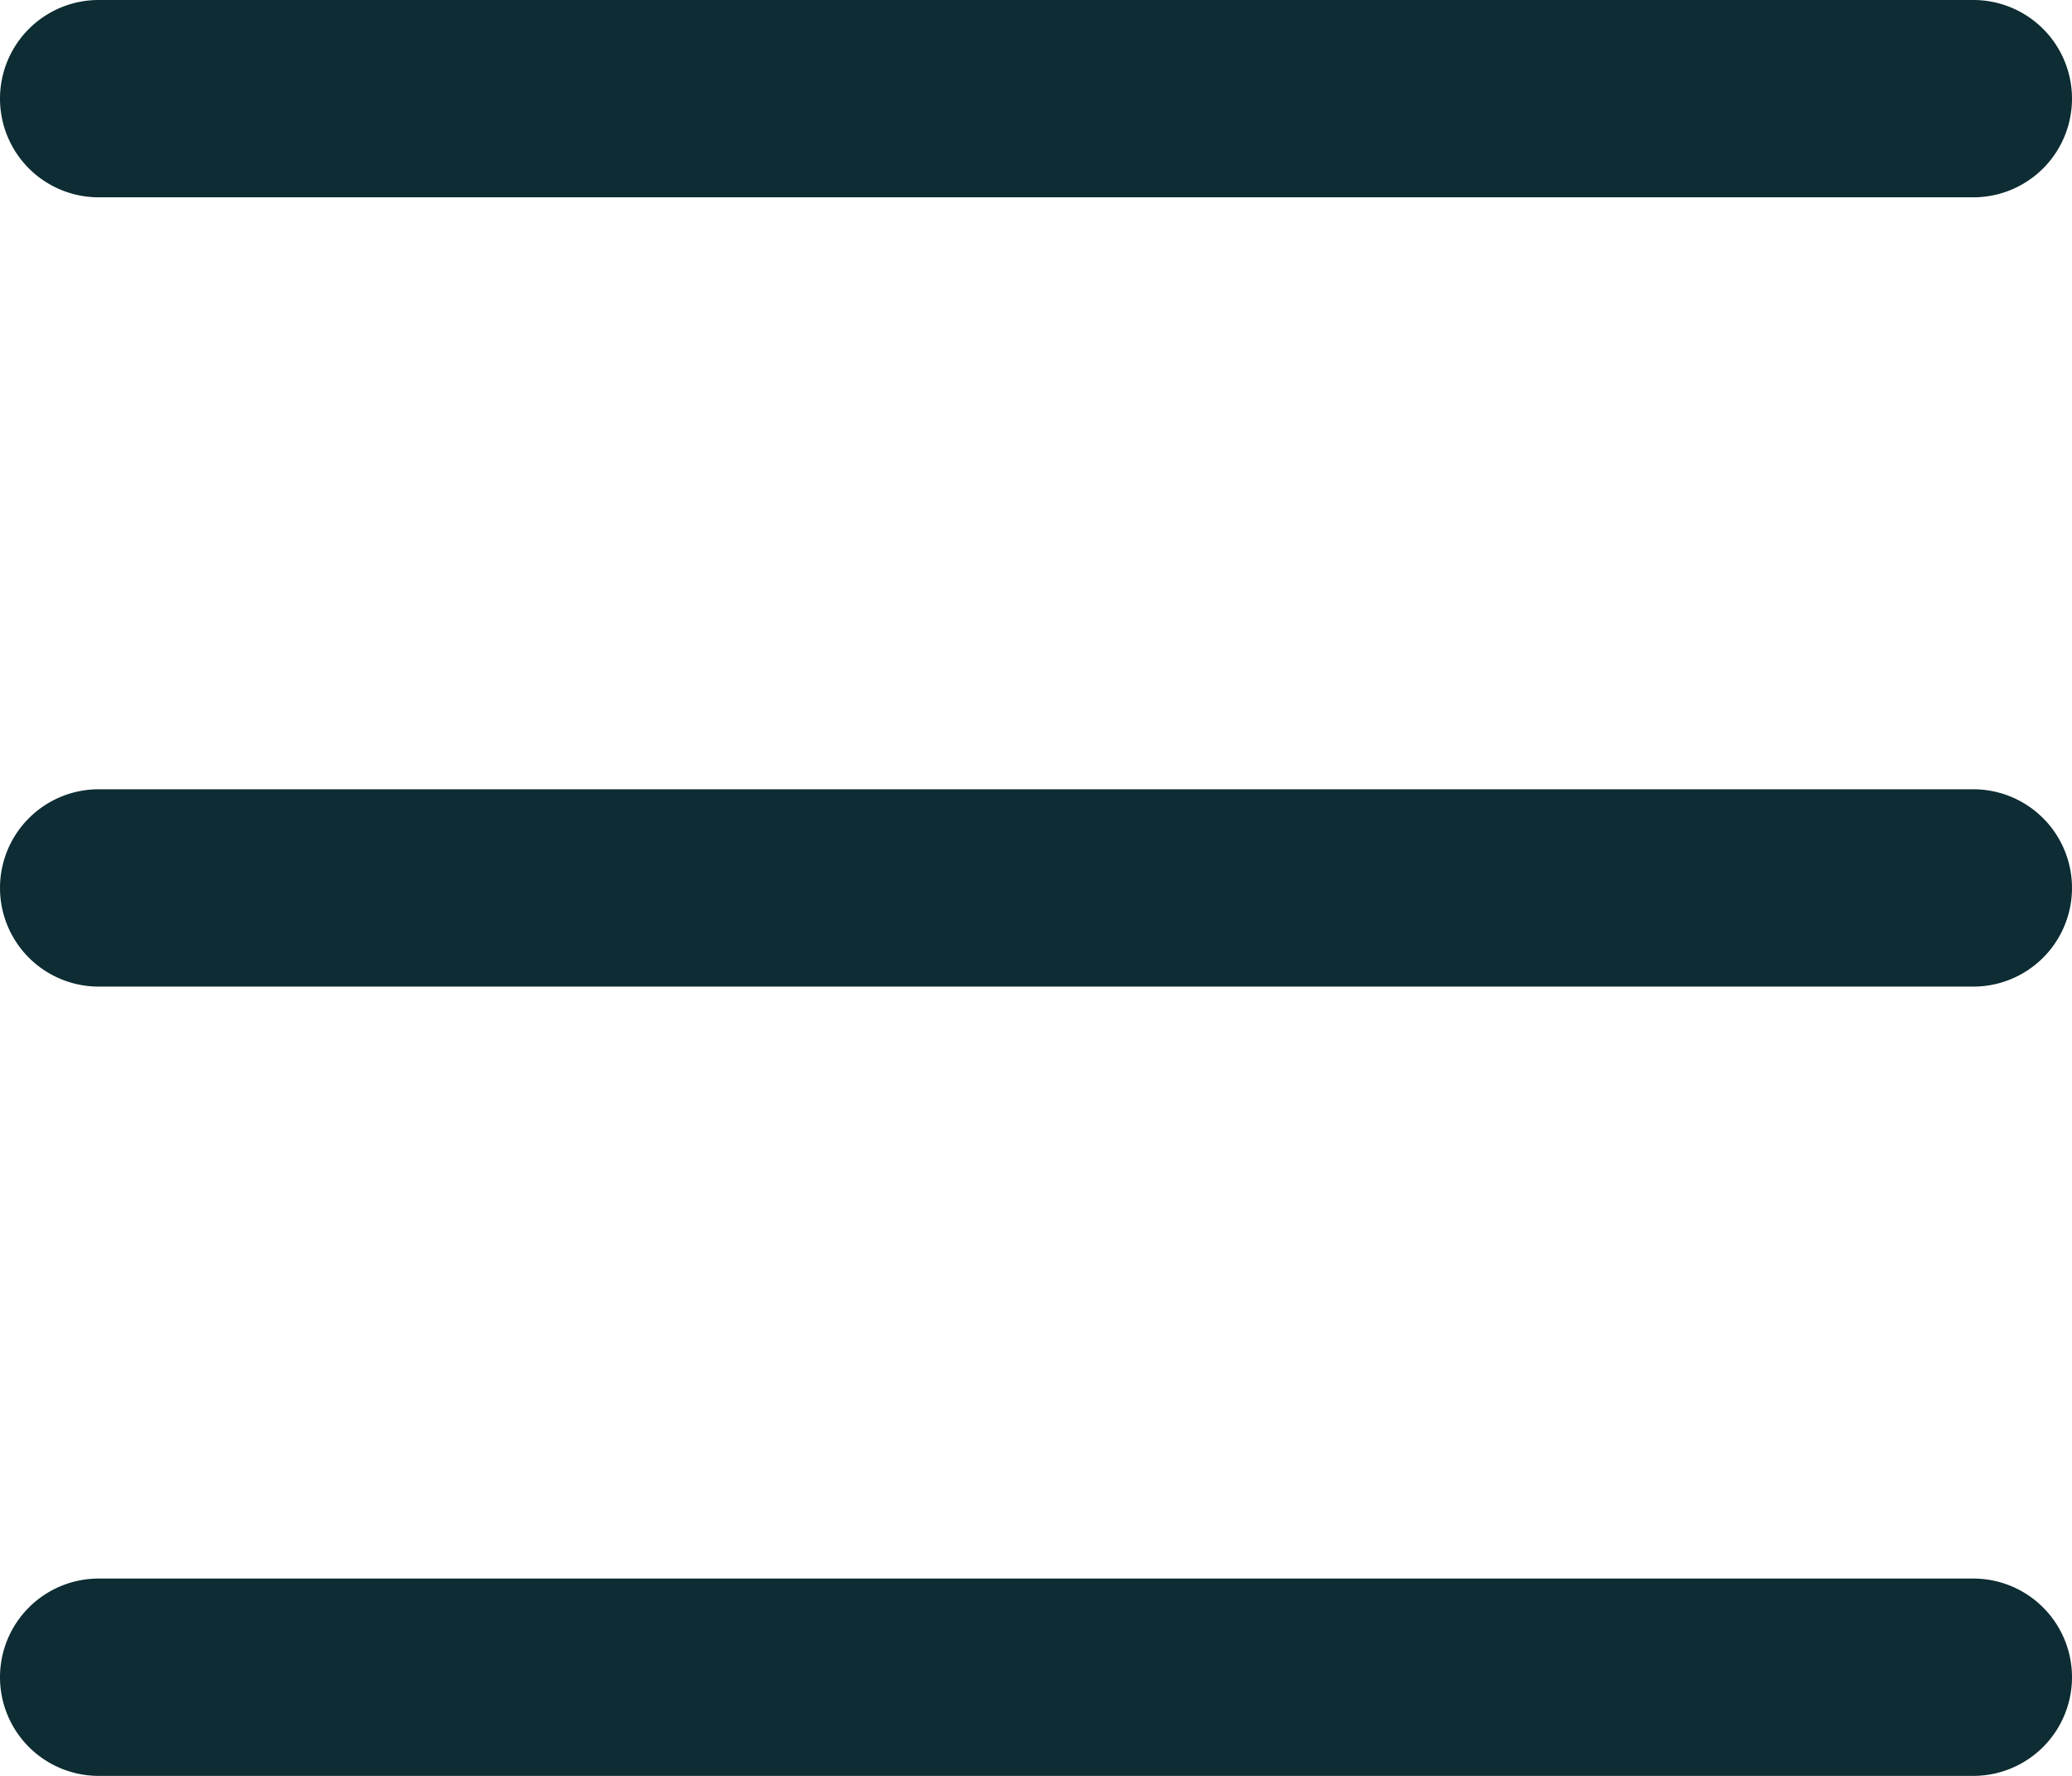 <svg viewBox="0 0 21 18" fill="none" xmlns="http://www.w3.org/2000/svg"><path fill-rule="evenodd" clip-rule="evenodd" d="M0 1a1 1 0 0 1 1-1h19a1 1 0 1 1 0 2H1a1 1 0 0 1-1-1ZM0 9a1 1 0 0 1 1-1h19a1 1 0 1 1 0 2H1a1 1 0 0 1-1-1ZM0 17a1 1 0 0 1 1-1h19a1 1 0 1 1 0 2H1a1 1 0 0 1-1-1Z" fill="#0D2C33"/></svg>